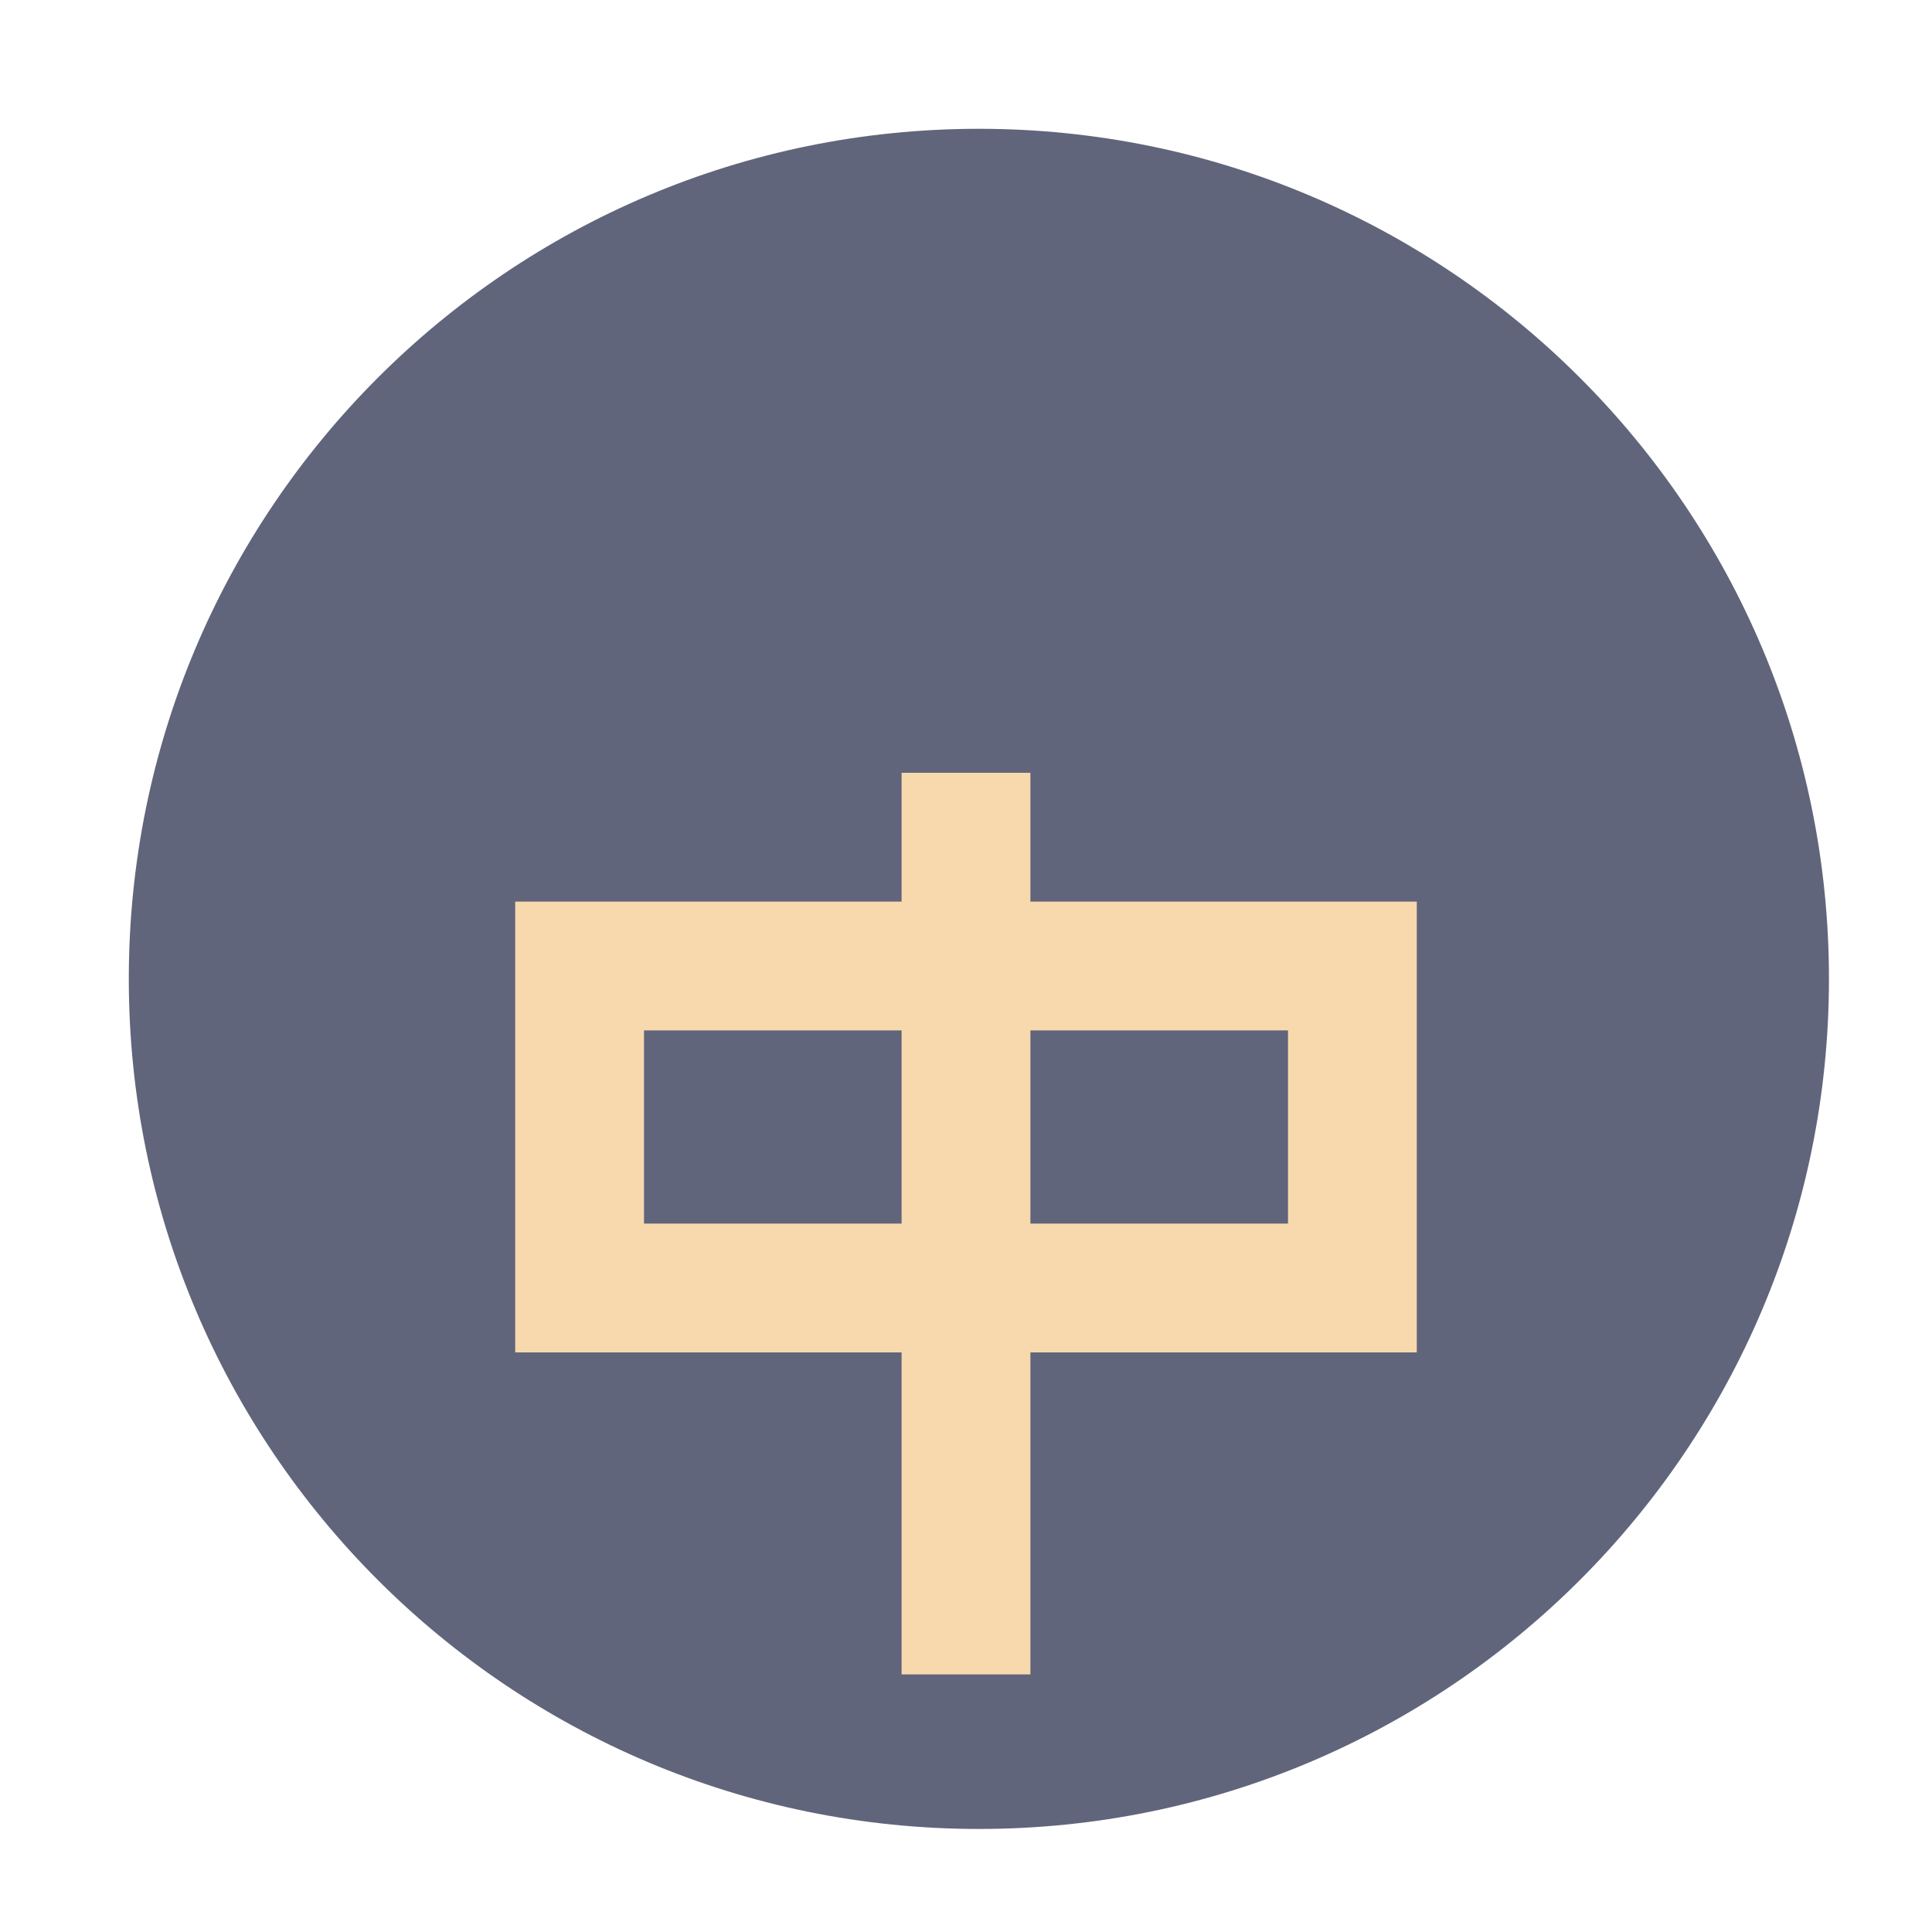 <svg width="30" height="30" viewBox="0 0 30 30" fill="none" xmlns="http://www.w3.org/2000/svg">
<g clip-path="url(#clip0_68_39278)">
<path d="M15.2 2C7.91 2 2 7.91 2 15.2C2 22.49 7.91 28.4 15.2 28.4C22.49 28.4 28.4 22.49 28.4 15.2C28.4 7.91 22.49 2 15.2 2Z" fill="#60657B"/>
<g filter="url(#filter0_d_68_39278)">
<path fill-rule="evenodd" clip-rule="evenodd" d="M16 8H14V10H8V17H14V22H16V17H22V10H16V8ZM10 12H14V15H10V12ZM20 12H16V15H20V12Z" fill="#F8D9AD"/>
</g>
</g>
<defs>
<filter id="filter0_d_68_39278" x="2" y="6" width="26" height="26" filterUnits="userSpaceOnUse" color-interpolation-filters="sRGB">
<feFlood flood-opacity="0" result="BackgroundImageFix"/>
<feColorMatrix in="SourceAlpha" type="matrix" values="0 0 0 0 0 0 0 0 0 0 0 0 0 0 0 0 0 0 127 0" result="hardAlpha"/>
<feOffset dy="4"/>
<feGaussianBlur stdDeviation="3"/>
<feComposite in2="hardAlpha" operator="out"/>
<feColorMatrix type="matrix" values="0 0 0 0 0.106 0 0 0 0 0.106 0 0 0 0 0.157 0 0 0 0.5 0"/>
<feBlend mode="normal" in2="BackgroundImageFix" result="effect1_dropShadow_68_39278"/>
<feBlend mode="normal" in="SourceGraphic" in2="effect1_dropShadow_68_39278" result="shape"/>
</filter>
<clipPath id="clip0_68_39278">
<rect width="30" height="30" fill="white"/>
</clipPath>
</defs>
</svg>
